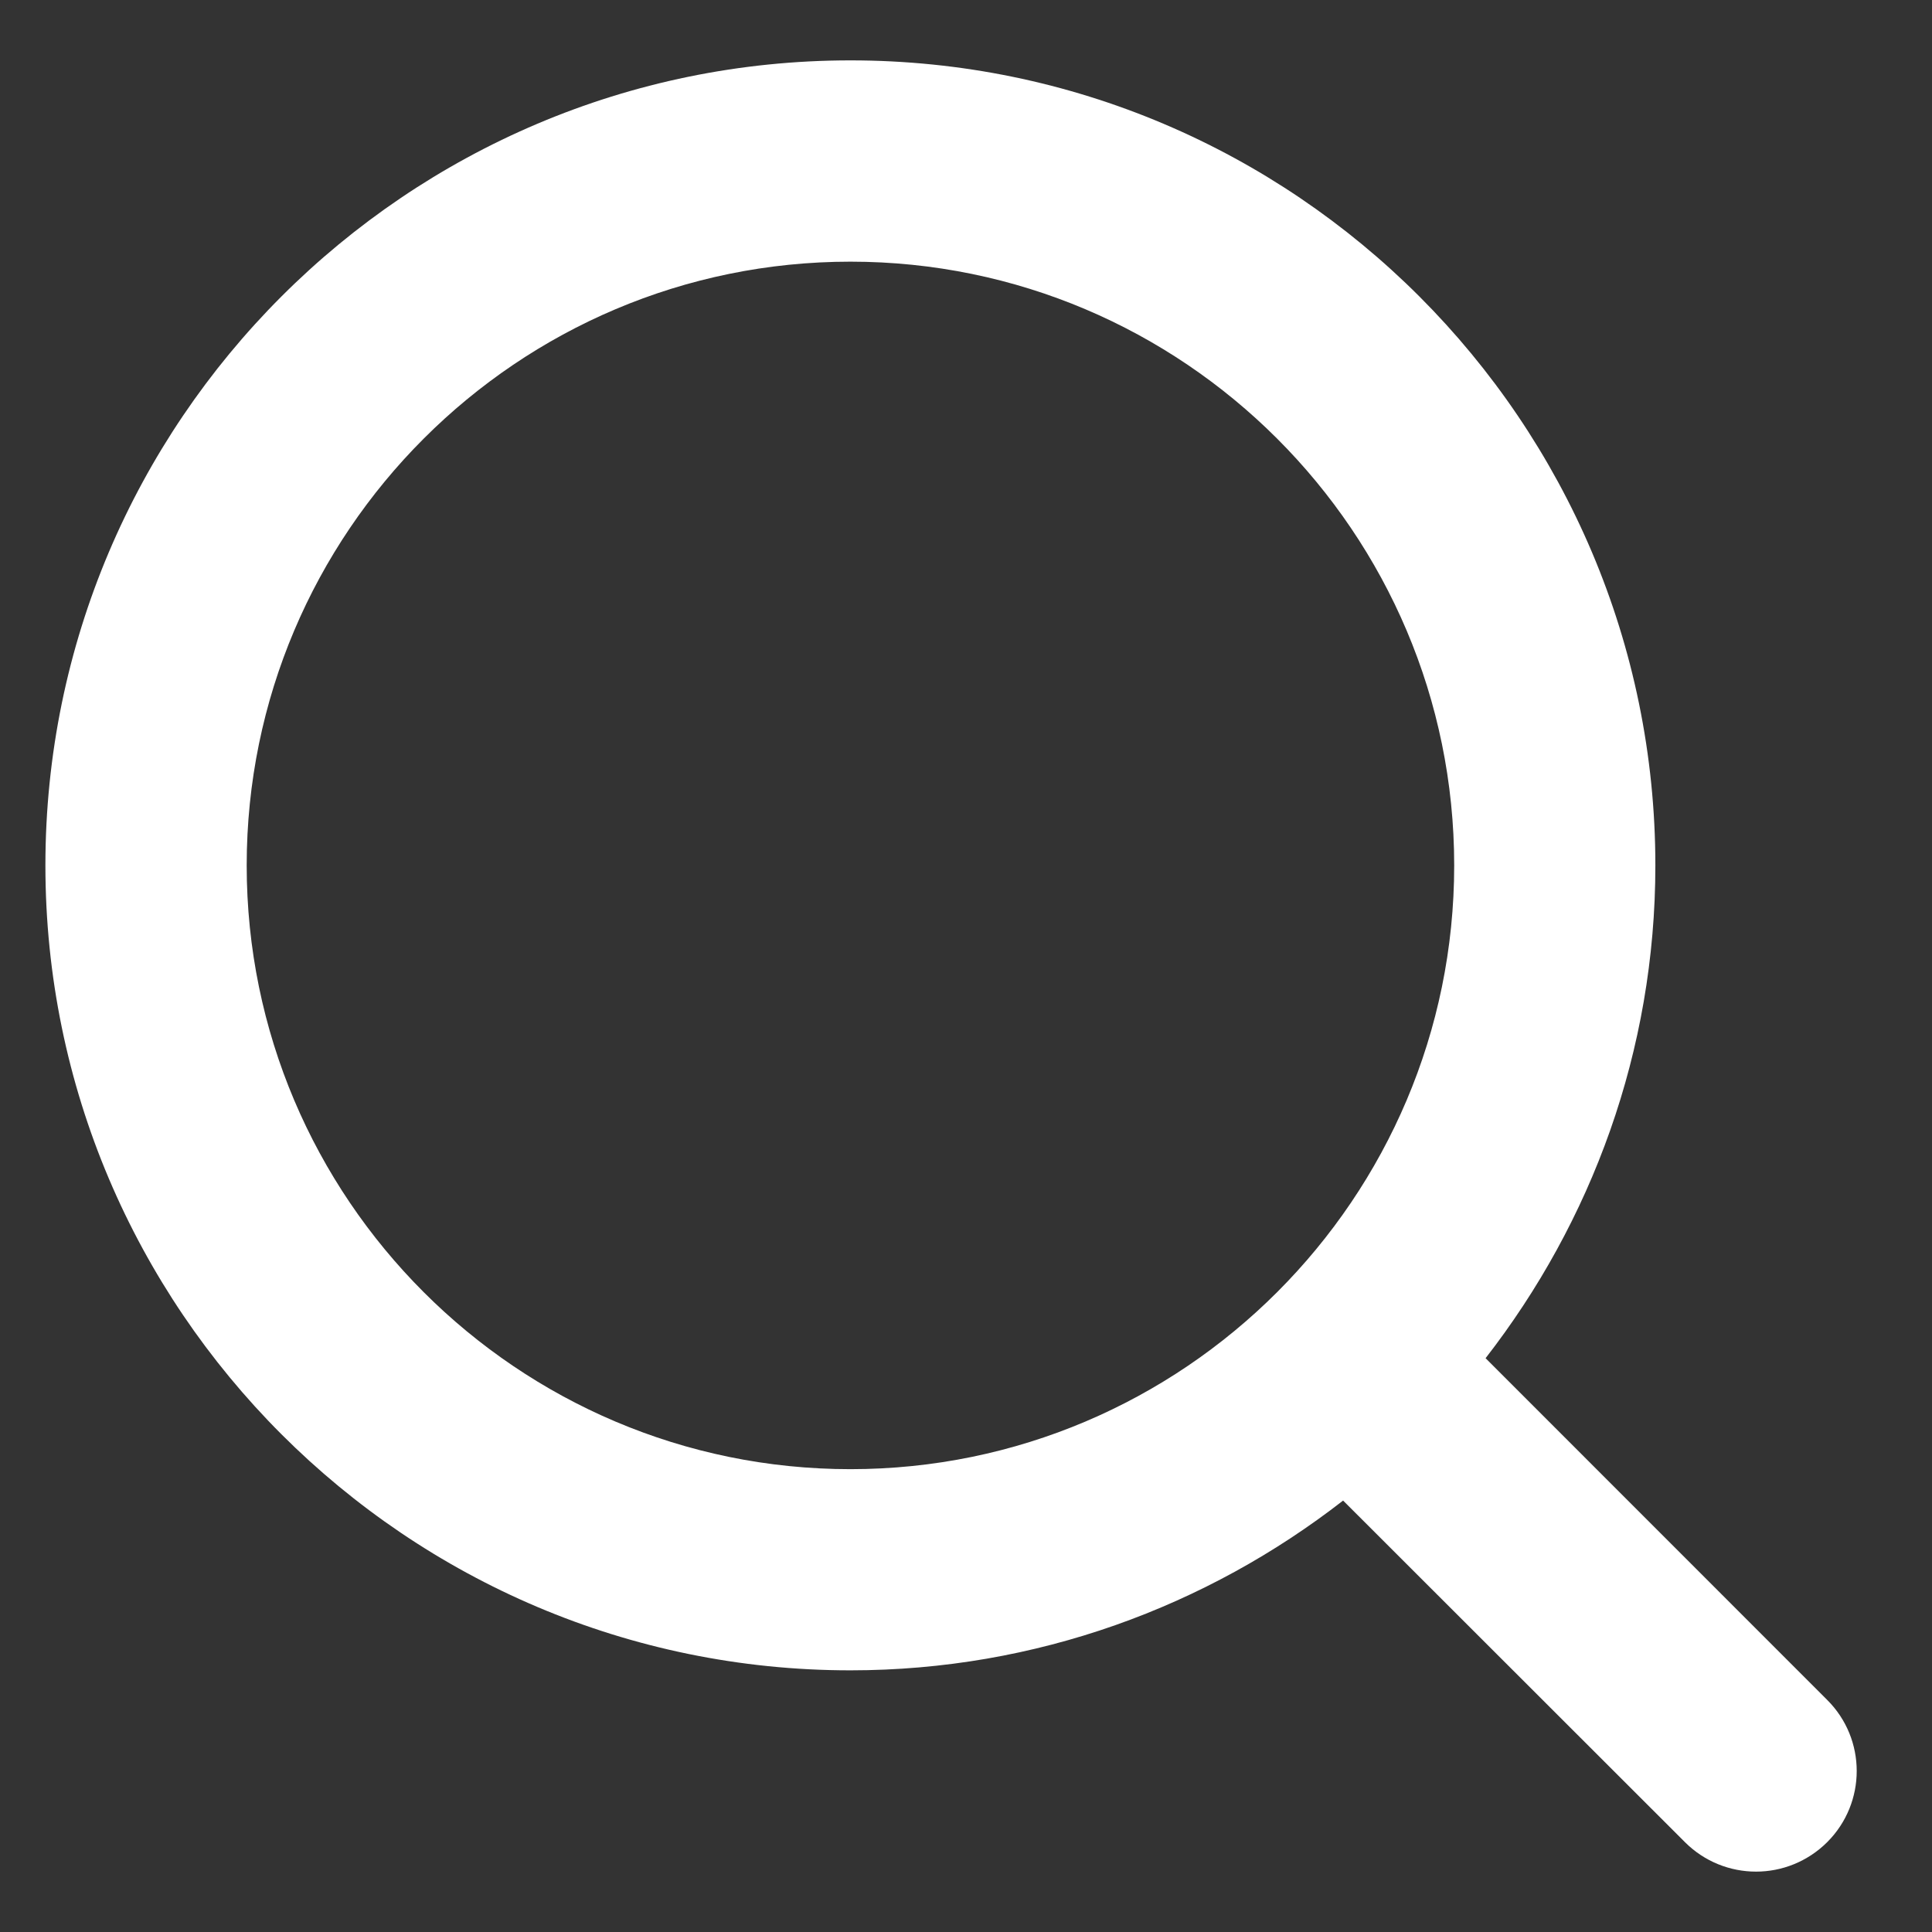 <svg width="16" height="16" viewBox="0 0 16 16" fill="none" xmlns="http://www.w3.org/2000/svg">
<rect x="0" y="0" width="16" height="16" fill="#333333" stroke="none"/>
<path d="M2.043 7.167C2.043 4.409 4.285 2.167 7.043 2.167C9.8 2.167 12.043 4.409 12.043 7.167C12.043 9.924 9.8 12.167 7.043 12.167C4.285 12.167 2.043 9.924 2.043 7.167ZM15.132 14.078L12.303 11.248C13.18 10.119 13.709 8.705 13.709 7.167C13.709 3.491 10.719 0.5 7.043 0.5C3.367 0.5 0.376 3.491 0.376 7.167C0.376 10.842 3.367 13.833 7.043 13.833C8.581 13.833 9.995 13.304 11.123 12.427L13.954 15.256C14.116 15.418 14.329 15.5 14.543 15.5C14.756 15.5 14.969 15.418 15.132 15.256C15.458 14.93 15.458 14.403 15.132 14.078Z" fill="white"/>
</svg>
